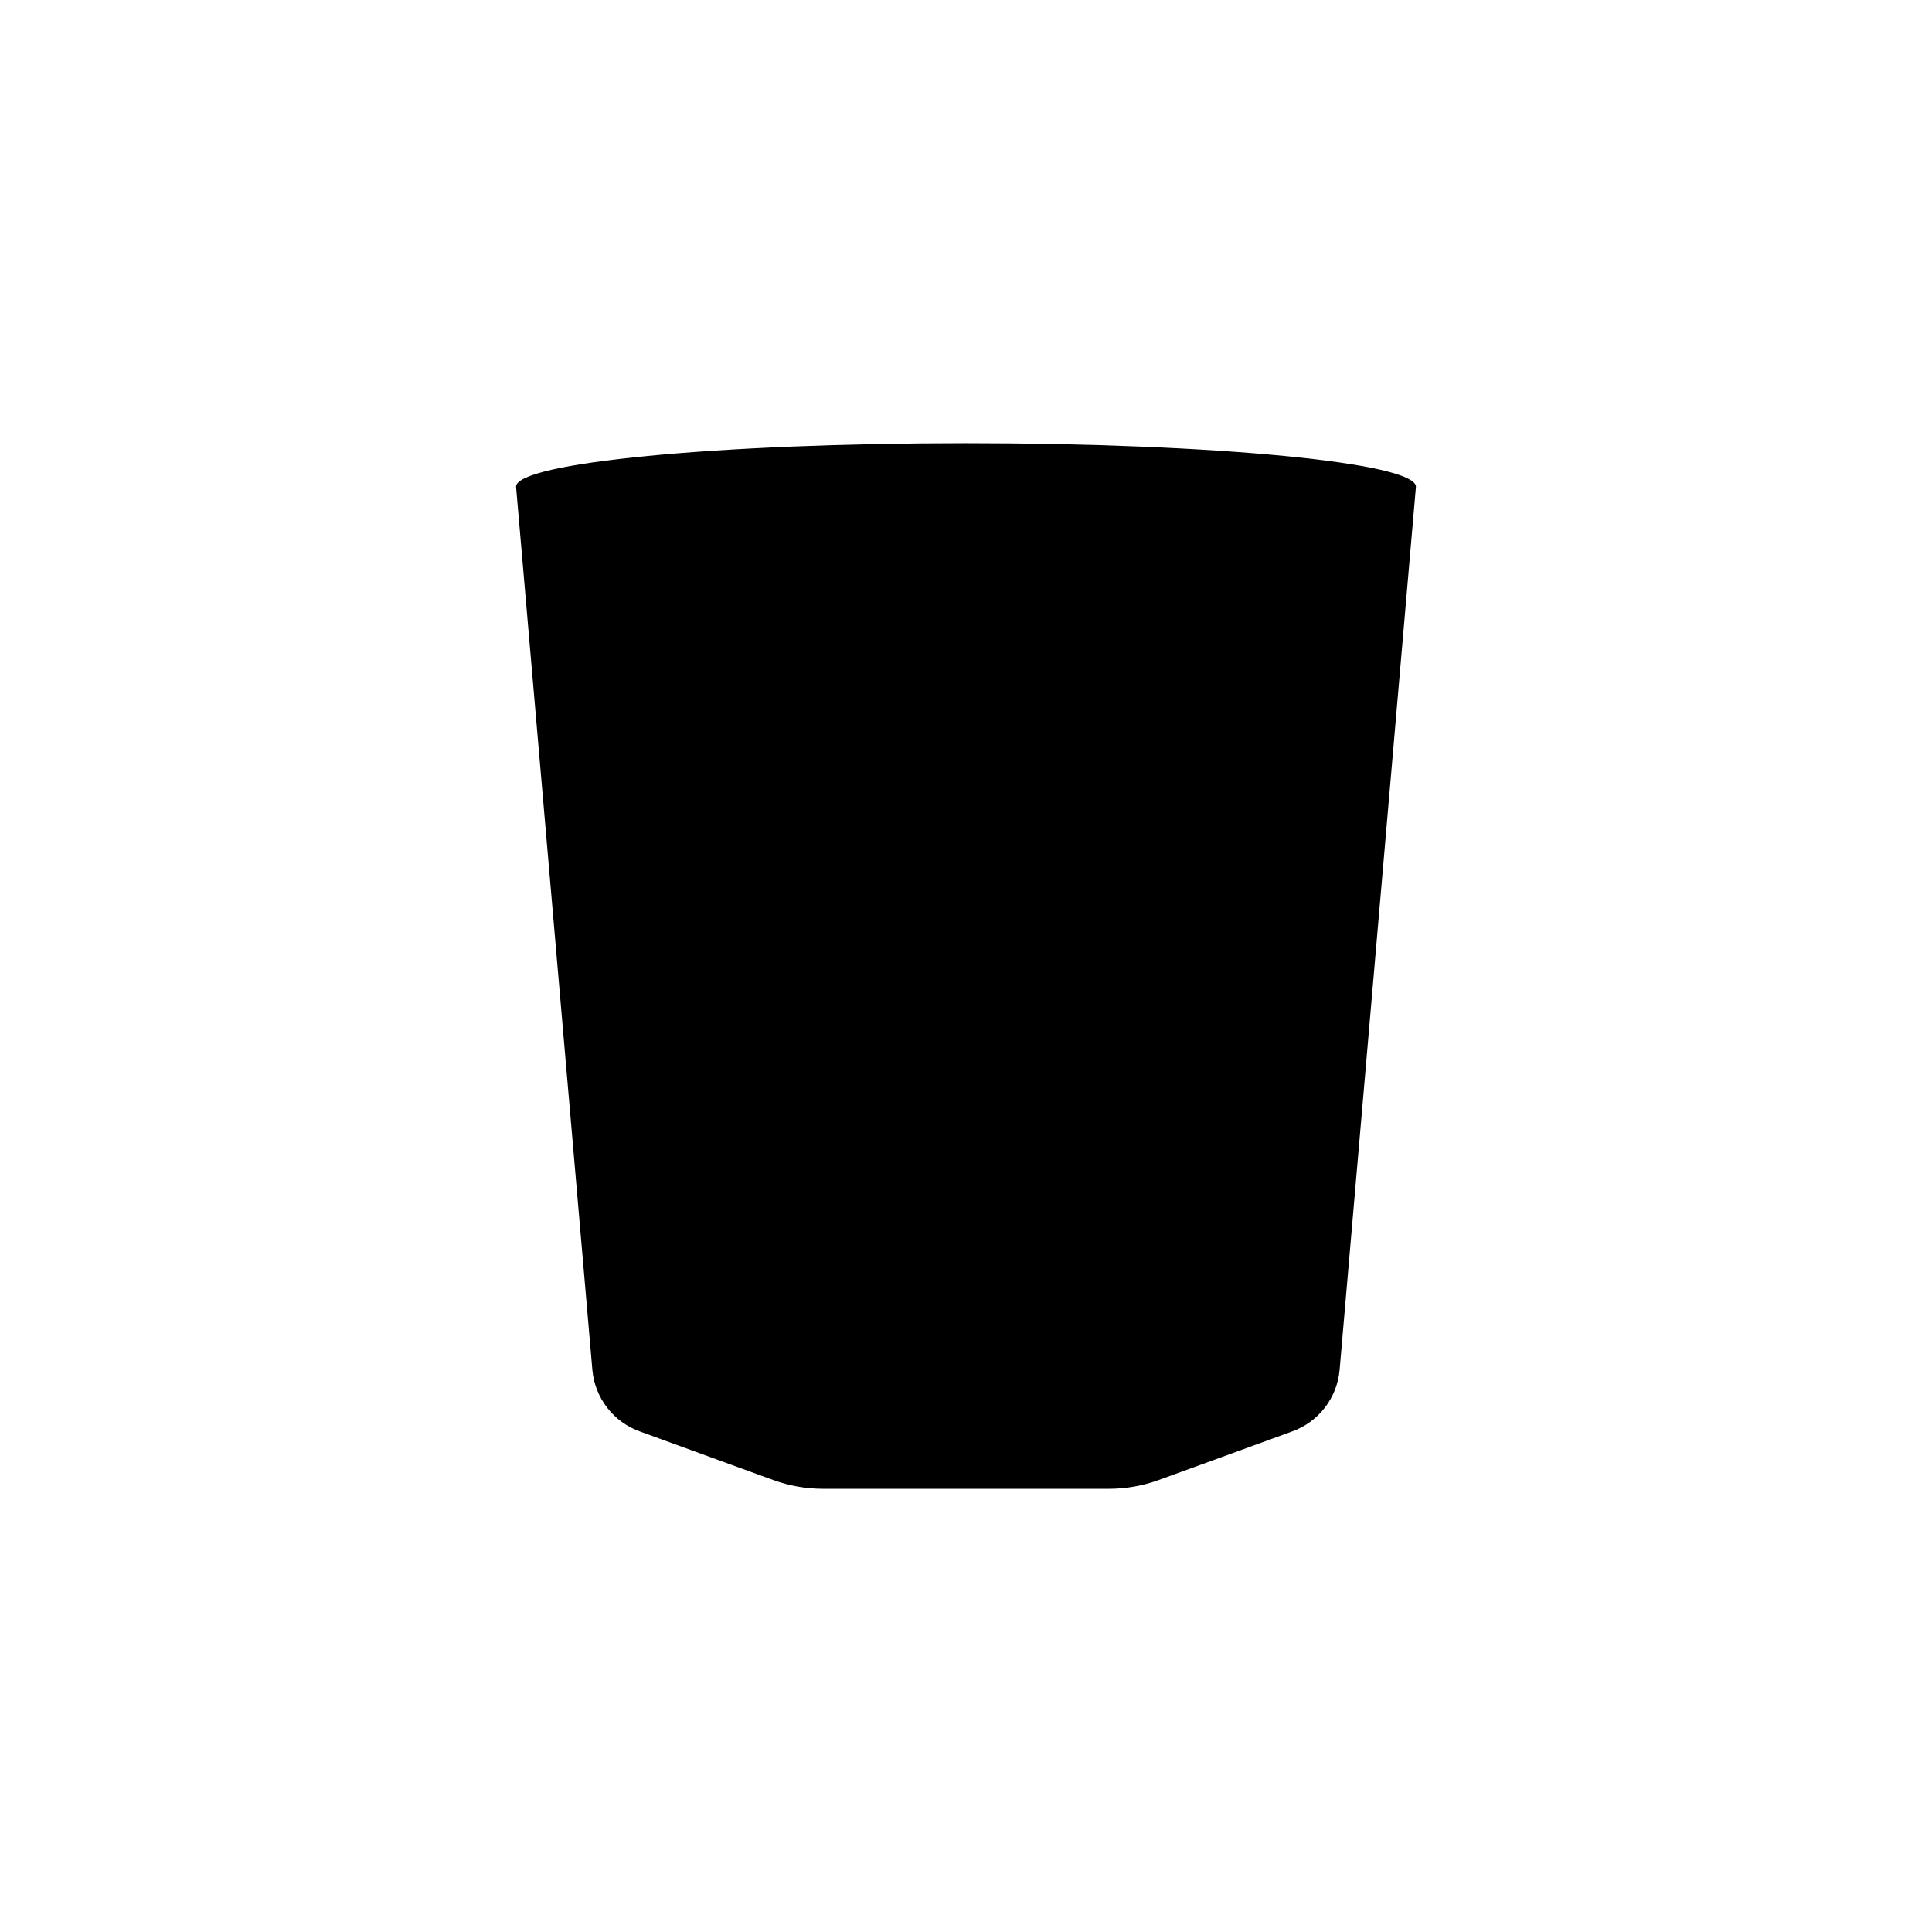 <?xml version="1.0" encoding="UTF-8"?>
<!-- Uploaded to: SVG Repo, www.svgrepo.com, Generator: SVG Repo Mixer Tools -->
<svg fill="#000000" width="800px" height="800px" version="1.1" viewBox="144 144 512 512" xmlns="http://www.w3.org/2000/svg">
 <path d="m400 261.45c-65.855 0-119.24 5.172-119.24 11.547l20.234 234.18v0.004c0.348 3.625 1.723 7.074 3.965 9.945 2.242 2.871 5.254 5.039 8.688 6.254l35.289 12.848c4.234 1.539 8.703 2.324 13.207 2.324h75.711c4.5 0 8.973-0.785 13.203-2.324l35.289-12.848c3.434-1.215 6.445-3.383 8.688-6.254 2.242-2.871 3.617-6.32 3.965-9.945l20.238-234.18c0-6.379-53.387-11.551-119.24-11.551z"/>
</svg>